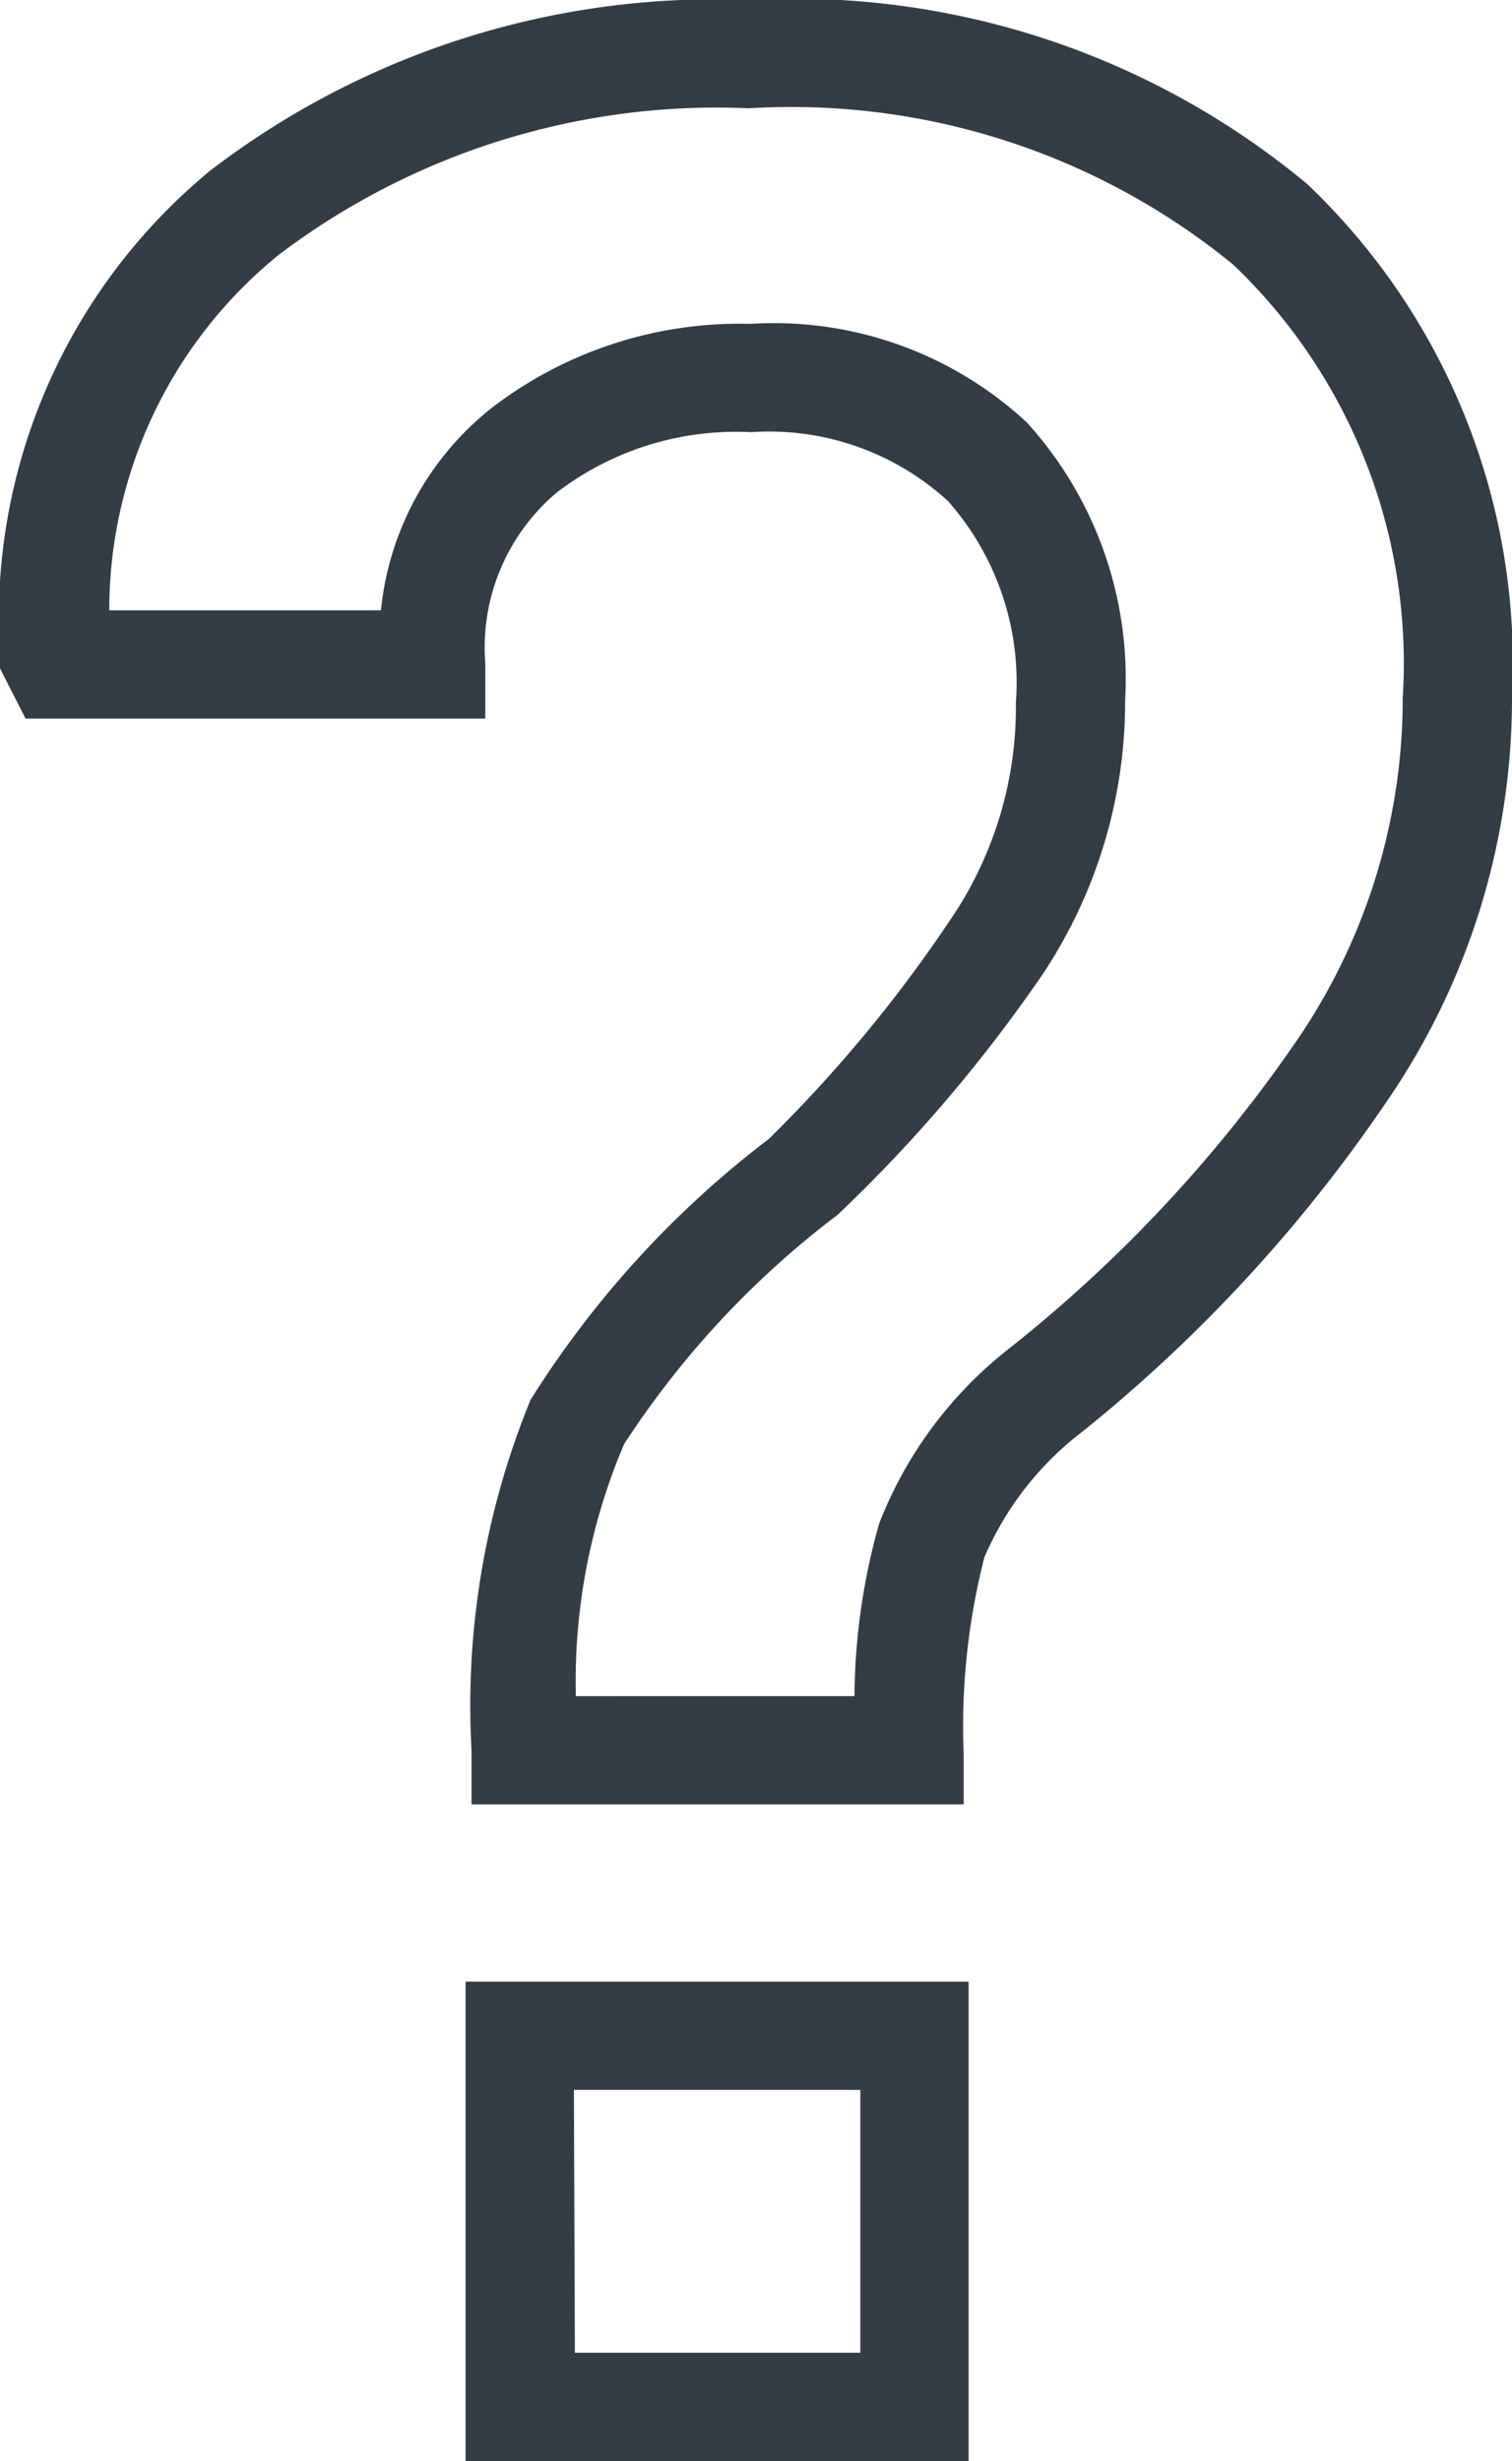 <svg xmlns="http://www.w3.org/2000/svg" viewBox="0 0 15.36 25"><defs><style>.cls-1{fill:#343d46;}</style></defs><g id="Layer_2" data-name="Layer 2"><g id="Layer_1-2" data-name="Layer 1"><path class="cls-1" d="M9.84,25H4.73V20.13H9.84Zm-4-1.1H8.74V21.23H5.83Zm3.95-5.57h-5v-.55a8.18,8.18,0,0,1,.6-3.56,10,10,0,0,1,2.42-2.65A14.17,14.17,0,0,0,9.67,9.32a3.83,3.83,0,0,0,.65-2.18,2.78,2.78,0,0,0-.69-2.05,2.69,2.69,0,0,0-2-.7A3,3,0,0,0,5.66,5a2.06,2.06,0,0,0-.73,1.74V7.3H.26L0,6.79V6.66A5.89,5.89,0,0,1,2.14,1.73,8.43,8.43,0,0,1,7.61,0a8.14,8.14,0,0,1,5.67,1.87,6.72,6.72,0,0,1,2.08,5.21,7.23,7.23,0,0,1-1.28,4.12A15.35,15.35,0,0,1,11,14.54a3.18,3.18,0,0,0-1,1.28,6.92,6.92,0,0,0-.21,2Zm-3.92-1.1H8.68a6.63,6.63,0,0,1,.25-1.75,4.18,4.18,0,0,1,1.32-1.78,14.31,14.31,0,0,0,2.91-3.11,6.15,6.15,0,0,0,1.09-3.5,5.6,5.6,0,0,0-1.72-4.4A7.09,7.09,0,0,0,7.61,1.1,7.37,7.37,0,0,0,2.83,2.59,4.65,4.65,0,0,0,1.11,6.2H3.87A3,3,0,0,1,5,4.14a4.13,4.13,0,0,1,2.62-.85,3.78,3.78,0,0,1,2.81,1,3.87,3.87,0,0,1,1,2.82,5,5,0,0,1-.84,2.79,15.28,15.28,0,0,1-2.08,2.44l0,0a9.2,9.2,0,0,0-2.17,2.33A6.15,6.15,0,0,0,5.85,17.23Z"/></g></g></svg>
